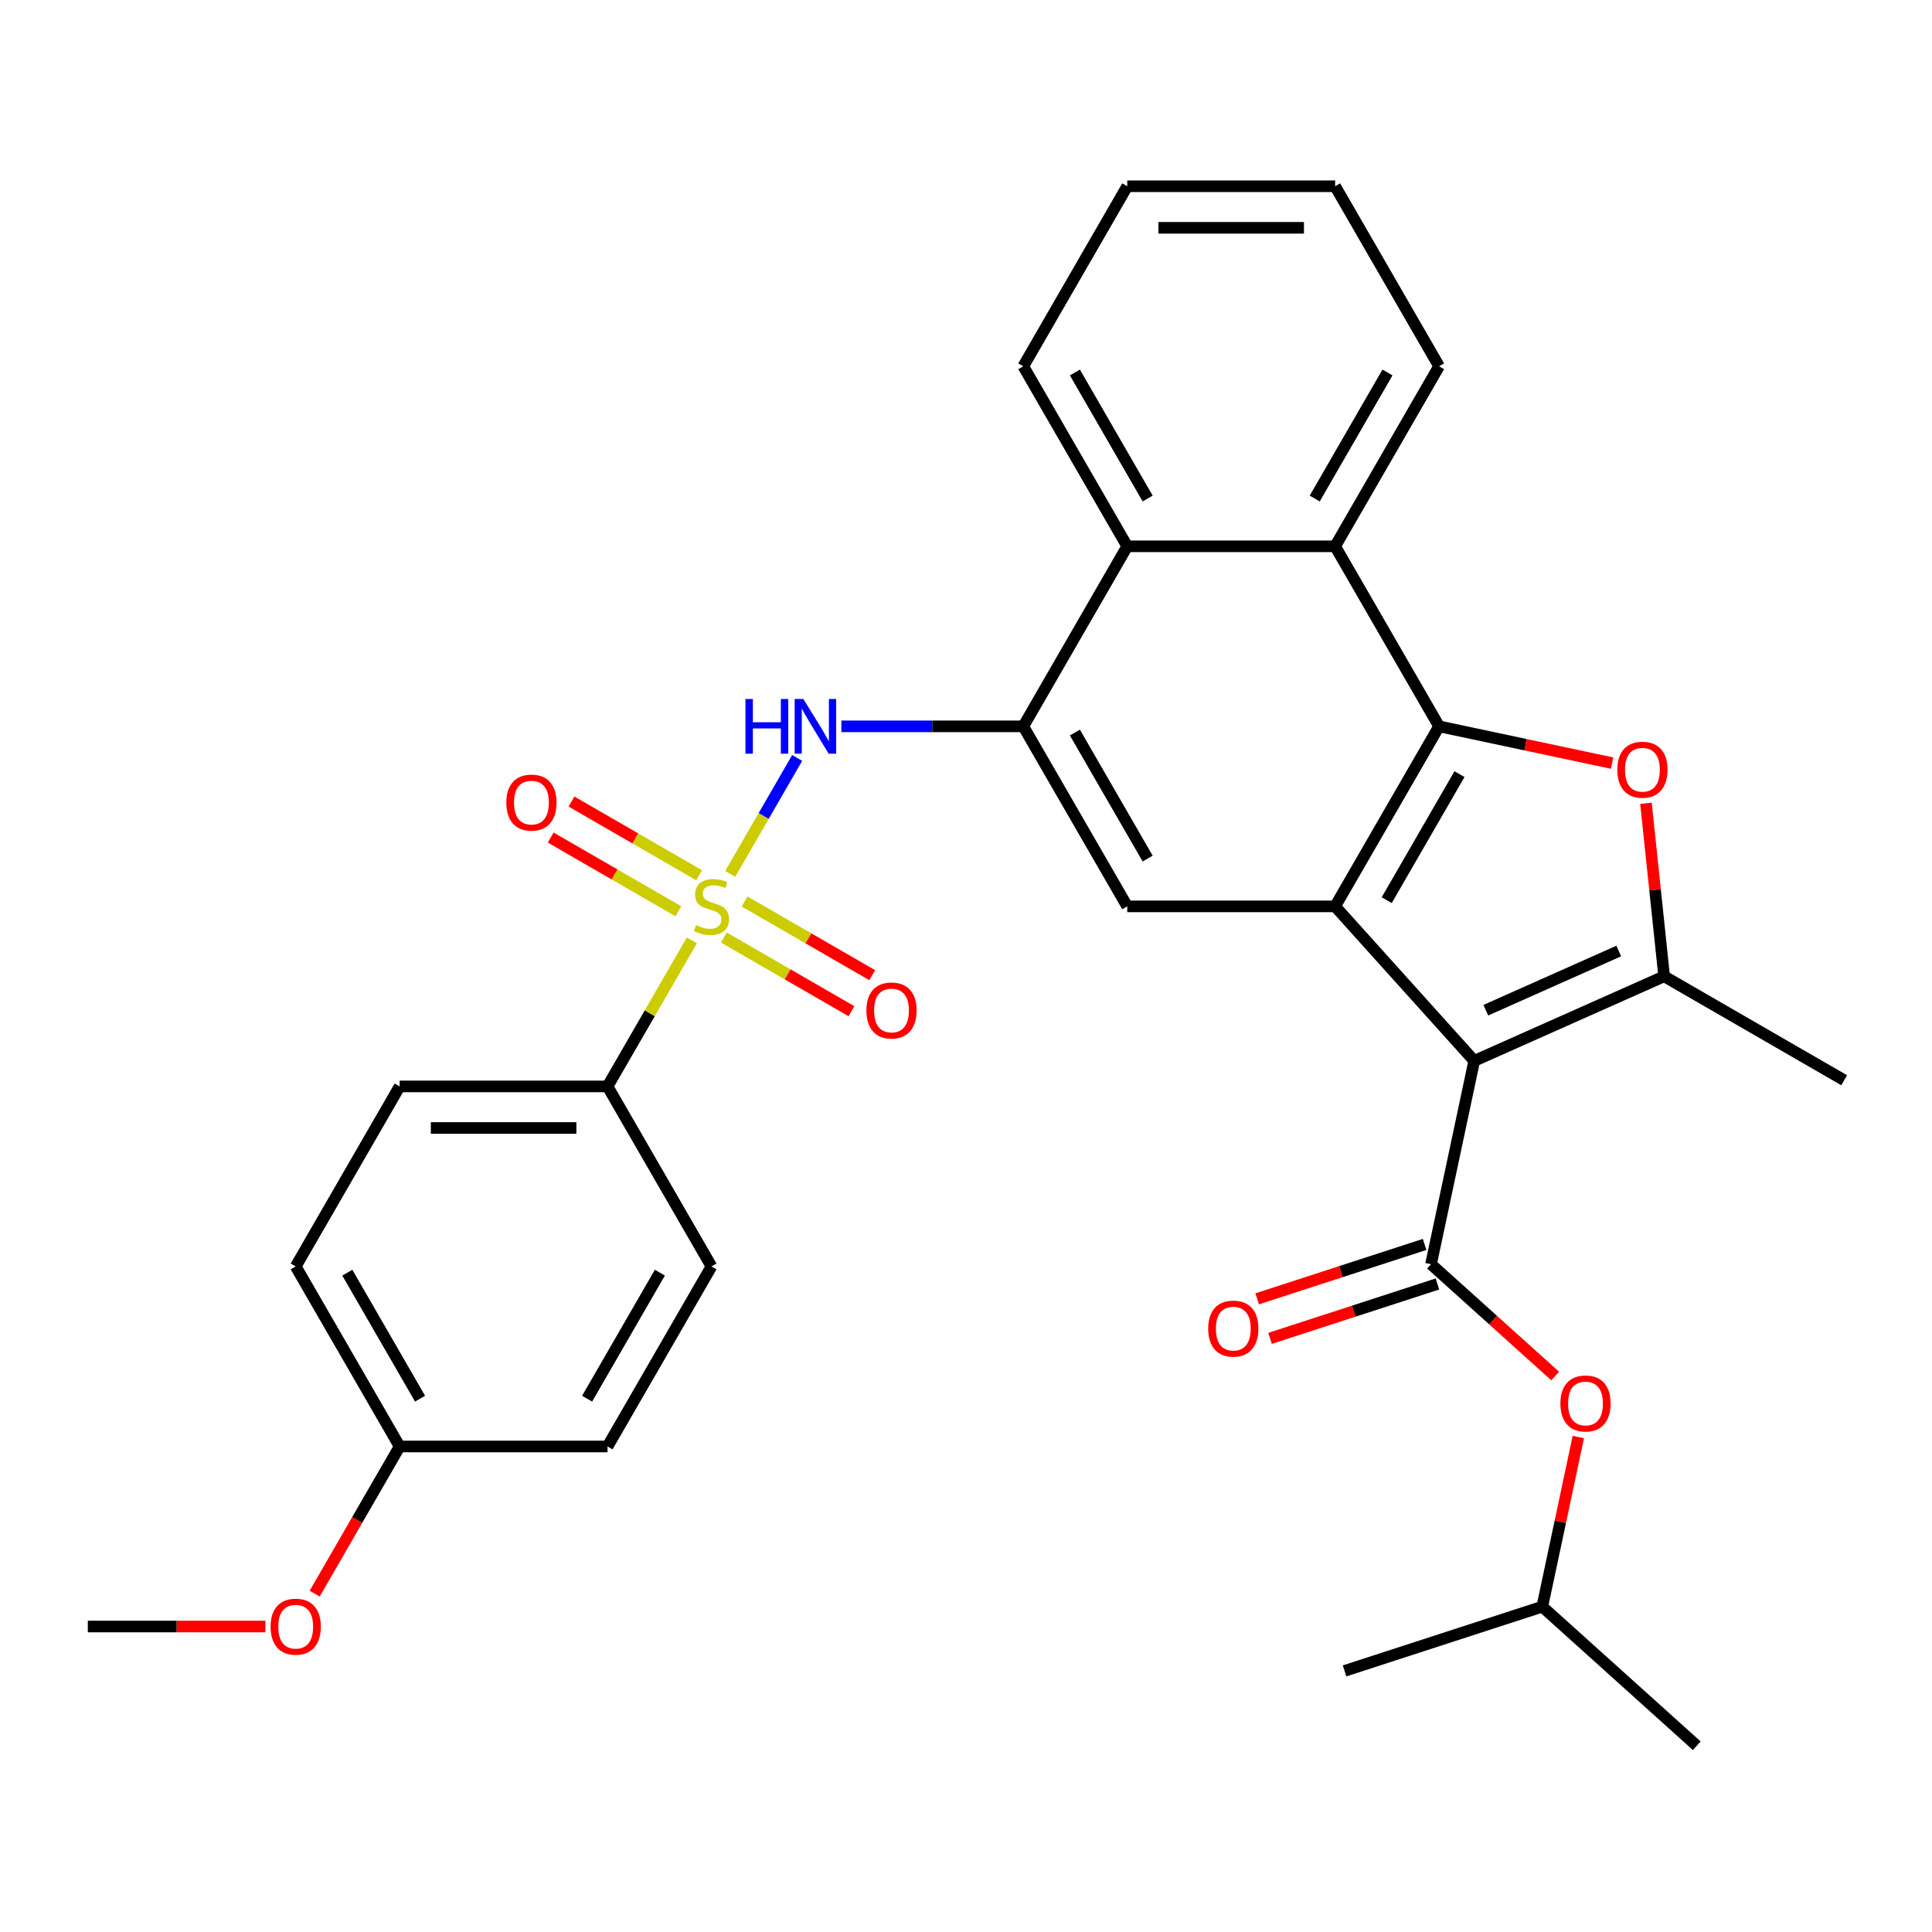 <?xml version='1.0' encoding='iso-8859-1'?>
<svg version='1.1' baseProfile='full'
              xmlns='http://www.w3.org/2000/svg'
                      xmlns:rdkit='http://www.rdkit.org/xml'
                      xmlns:xlink='http://www.w3.org/1999/xlink'
                  xml:space='preserve'
width='1000px' height='1000px' viewBox='0 0 1000 1000'>
<!-- END OF HEADER -->
<rect style='opacity:1.0;fill:#FFFFFF;stroke:none' width='1000' height='1000' x='0' y='0'> </rect>
<path class='bond-1' d='M 763.061,549.103 L 691.062,469.14' style='fill:none;fill-rule:evenodd;stroke:#000000;stroke-width:6px;stroke-linecap:butt;stroke-linejoin:miter;stroke-opacity:1' />
<path class='bond-3' d='M 763.061,549.103 L 861.36,505.338' style='fill:none;fill-rule:evenodd;stroke:#000000;stroke-width:6px;stroke-linecap:butt;stroke-linejoin:miter;stroke-opacity:1' />
<path class='bond-3' d='M 769.053,522.879 L 837.862,492.243' style='fill:none;fill-rule:evenodd;stroke:#000000;stroke-width:6px;stroke-linecap:butt;stroke-linejoin:miter;stroke-opacity:1' />
<path class='bond-5' d='M 763.061,549.103 L 740.69,654.353' style='fill:none;fill-rule:evenodd;stroke:#000000;stroke-width:6px;stroke-linecap:butt;stroke-linejoin:miter;stroke-opacity:1' />
<path class='bond-0' d='M 377.964,452.33 L 395.287,422.325' style='fill:none;fill-rule:evenodd;stroke:#CCCC00;stroke-width:6px;stroke-linecap:butt;stroke-linejoin:miter;stroke-opacity:1' />
<path class='bond-0' d='M 395.287,422.325 L 412.611,392.319' style='fill:none;fill-rule:evenodd;stroke:#0000FF;stroke-width:6px;stroke-linecap:butt;stroke-linejoin:miter;stroke-opacity:1' />
<path class='bond-11' d='M 358.114,486.71 L 336.286,524.518' style='fill:none;fill-rule:evenodd;stroke:#CCCC00;stroke-width:6px;stroke-linecap:butt;stroke-linejoin:miter;stroke-opacity:1' />
<path class='bond-11' d='M 336.286,524.518 L 314.458,562.325' style='fill:none;fill-rule:evenodd;stroke:#000000;stroke-width:6px;stroke-linecap:butt;stroke-linejoin:miter;stroke-opacity:1' />
<path class='bond-13' d='M 374.648,485.254 L 407.681,504.325' style='fill:none;fill-rule:evenodd;stroke:#CCCC00;stroke-width:6px;stroke-linecap:butt;stroke-linejoin:miter;stroke-opacity:1' />
<path class='bond-13' d='M 407.681,504.325 L 440.713,523.397' style='fill:none;fill-rule:evenodd;stroke:#FF0000;stroke-width:6px;stroke-linecap:butt;stroke-linejoin:miter;stroke-opacity:1' />
<path class='bond-13' d='M 385.408,466.617 L 418.441,485.688' style='fill:none;fill-rule:evenodd;stroke:#CCCC00;stroke-width:6px;stroke-linecap:butt;stroke-linejoin:miter;stroke-opacity:1' />
<path class='bond-13' d='M 418.441,485.688 L 451.474,504.76' style='fill:none;fill-rule:evenodd;stroke:#FF0000;stroke-width:6px;stroke-linecap:butt;stroke-linejoin:miter;stroke-opacity:1' />
<path class='bond-14' d='M 361.868,453.026 L 328.836,433.955' style='fill:none;fill-rule:evenodd;stroke:#CCCC00;stroke-width:6px;stroke-linecap:butt;stroke-linejoin:miter;stroke-opacity:1' />
<path class='bond-14' d='M 328.836,433.955 L 295.803,414.883' style='fill:none;fill-rule:evenodd;stroke:#FF0000;stroke-width:6px;stroke-linecap:butt;stroke-linejoin:miter;stroke-opacity:1' />
<path class='bond-14' d='M 351.108,471.663 L 318.076,452.592' style='fill:none;fill-rule:evenodd;stroke:#CCCC00;stroke-width:6px;stroke-linecap:butt;stroke-linejoin:miter;stroke-opacity:1' />
<path class='bond-14' d='M 318.076,452.592 L 285.043,433.52' style='fill:none;fill-rule:evenodd;stroke:#FF0000;stroke-width:6px;stroke-linecap:butt;stroke-linejoin:miter;stroke-opacity:1' />
<path class='bond-2' d='M 691.062,469.14 L 744.863,375.955' style='fill:none;fill-rule:evenodd;stroke:#000000;stroke-width:6px;stroke-linecap:butt;stroke-linejoin:miter;stroke-opacity:1' />
<path class='bond-2' d='M 717.769,465.922 L 755.43,400.692' style='fill:none;fill-rule:evenodd;stroke:#000000;stroke-width:6px;stroke-linecap:butt;stroke-linejoin:miter;stroke-opacity:1' />
<path class='bond-8' d='M 691.062,469.14 L 583.461,469.14' style='fill:none;fill-rule:evenodd;stroke:#000000;stroke-width:6px;stroke-linecap:butt;stroke-linejoin:miter;stroke-opacity:1' />
<path class='bond-9' d='M 744.863,375.955 L 691.062,282.769' style='fill:none;fill-rule:evenodd;stroke:#000000;stroke-width:6px;stroke-linecap:butt;stroke-linejoin:miter;stroke-opacity:1' />
<path class='bond-31' d='M 744.863,375.955 L 789.643,385.473' style='fill:none;fill-rule:evenodd;stroke:#000000;stroke-width:6px;stroke-linecap:butt;stroke-linejoin:miter;stroke-opacity:1' />
<path class='bond-31' d='M 789.643,385.473 L 834.423,394.991' style='fill:none;fill-rule:evenodd;stroke:#FF0000;stroke-width:6px;stroke-linecap:butt;stroke-linejoin:miter;stroke-opacity:1' />
<path class='bond-4' d='M 861.36,505.338 L 856.653,460.557' style='fill:none;fill-rule:evenodd;stroke:#000000;stroke-width:6px;stroke-linecap:butt;stroke-linejoin:miter;stroke-opacity:1' />
<path class='bond-4' d='M 856.653,460.557 L 851.947,415.776' style='fill:none;fill-rule:evenodd;stroke:#FF0000;stroke-width:6px;stroke-linecap:butt;stroke-linejoin:miter;stroke-opacity:1' />
<path class='bond-18' d='M 861.36,505.338 L 954.545,559.139' style='fill:none;fill-rule:evenodd;stroke:#000000;stroke-width:6px;stroke-linecap:butt;stroke-linejoin:miter;stroke-opacity:1' />
<path class='bond-12' d='M 740.69,654.353 L 772.826,683.289' style='fill:none;fill-rule:evenodd;stroke:#000000;stroke-width:6px;stroke-linecap:butt;stroke-linejoin:miter;stroke-opacity:1' />
<path class='bond-12' d='M 772.826,683.289 L 804.963,712.225' style='fill:none;fill-rule:evenodd;stroke:#FF0000;stroke-width:6px;stroke-linecap:butt;stroke-linejoin:miter;stroke-opacity:1' />
<path class='bond-15' d='M 737.365,644.12 L 694.042,658.196' style='fill:none;fill-rule:evenodd;stroke:#000000;stroke-width:6px;stroke-linecap:butt;stroke-linejoin:miter;stroke-opacity:1' />
<path class='bond-15' d='M 694.042,658.196 L 650.72,672.272' style='fill:none;fill-rule:evenodd;stroke:#FF0000;stroke-width:6px;stroke-linecap:butt;stroke-linejoin:miter;stroke-opacity:1' />
<path class='bond-15' d='M 744.015,664.587 L 700.692,678.663' style='fill:none;fill-rule:evenodd;stroke:#000000;stroke-width:6px;stroke-linecap:butt;stroke-linejoin:miter;stroke-opacity:1' />
<path class='bond-15' d='M 700.692,678.663 L 657.37,692.739' style='fill:none;fill-rule:evenodd;stroke:#FF0000;stroke-width:6px;stroke-linecap:butt;stroke-linejoin:miter;stroke-opacity:1' />
<path class='bond-6' d='M 435.489,375.955 L 482.575,375.955' style='fill:none;fill-rule:evenodd;stroke:#0000FF;stroke-width:6px;stroke-linecap:butt;stroke-linejoin:miter;stroke-opacity:1' />
<path class='bond-6' d='M 482.575,375.955 L 529.66,375.955' style='fill:none;fill-rule:evenodd;stroke:#000000;stroke-width:6px;stroke-linecap:butt;stroke-linejoin:miter;stroke-opacity:1' />
<path class='bond-7' d='M 529.66,375.955 L 583.461,469.14' style='fill:none;fill-rule:evenodd;stroke:#000000;stroke-width:6px;stroke-linecap:butt;stroke-linejoin:miter;stroke-opacity:1' />
<path class='bond-7' d='M 556.367,379.172 L 594.028,444.402' style='fill:none;fill-rule:evenodd;stroke:#000000;stroke-width:6px;stroke-linecap:butt;stroke-linejoin:miter;stroke-opacity:1' />
<path class='bond-10' d='M 529.66,375.955 L 583.461,282.769' style='fill:none;fill-rule:evenodd;stroke:#000000;stroke-width:6px;stroke-linecap:butt;stroke-linejoin:miter;stroke-opacity:1' />
<path class='bond-22' d='M 691.062,282.769 L 744.863,189.584' style='fill:none;fill-rule:evenodd;stroke:#000000;stroke-width:6px;stroke-linecap:butt;stroke-linejoin:miter;stroke-opacity:1' />
<path class='bond-22' d='M 680.495,258.031 L 718.156,192.801' style='fill:none;fill-rule:evenodd;stroke:#000000;stroke-width:6px;stroke-linecap:butt;stroke-linejoin:miter;stroke-opacity:1' />
<path class='bond-32' d='M 691.062,282.769 L 583.461,282.769' style='fill:none;fill-rule:evenodd;stroke:#000000;stroke-width:6px;stroke-linecap:butt;stroke-linejoin:miter;stroke-opacity:1' />
<path class='bond-25' d='M 583.461,282.769 L 529.66,189.584' style='fill:none;fill-rule:evenodd;stroke:#000000;stroke-width:6px;stroke-linecap:butt;stroke-linejoin:miter;stroke-opacity:1' />
<path class='bond-25' d='M 594.028,258.031 L 556.367,192.801' style='fill:none;fill-rule:evenodd;stroke:#000000;stroke-width:6px;stroke-linecap:butt;stroke-linejoin:miter;stroke-opacity:1' />
<path class='bond-16' d='M 314.458,562.325 L 206.856,562.325' style='fill:none;fill-rule:evenodd;stroke:#000000;stroke-width:6px;stroke-linecap:butt;stroke-linejoin:miter;stroke-opacity:1' />
<path class='bond-16' d='M 298.318,583.846 L 222.997,583.846' style='fill:none;fill-rule:evenodd;stroke:#000000;stroke-width:6px;stroke-linecap:butt;stroke-linejoin:miter;stroke-opacity:1' />
<path class='bond-17' d='M 314.458,562.325 L 368.258,655.511' style='fill:none;fill-rule:evenodd;stroke:#000000;stroke-width:6px;stroke-linecap:butt;stroke-linejoin:miter;stroke-opacity:1' />
<path class='bond-24' d='M 816.944,743.803 L 807.613,787.702' style='fill:none;fill-rule:evenodd;stroke:#FF0000;stroke-width:6px;stroke-linecap:butt;stroke-linejoin:miter;stroke-opacity:1' />
<path class='bond-24' d='M 807.613,787.702 L 798.282,831.602' style='fill:none;fill-rule:evenodd;stroke:#000000;stroke-width:6px;stroke-linecap:butt;stroke-linejoin:miter;stroke-opacity:1' />
<path class='bond-21' d='M 206.856,562.325 L 153.056,655.511' style='fill:none;fill-rule:evenodd;stroke:#000000;stroke-width:6px;stroke-linecap:butt;stroke-linejoin:miter;stroke-opacity:1' />
<path class='bond-20' d='M 368.258,655.511 L 314.458,748.696' style='fill:none;fill-rule:evenodd;stroke:#000000;stroke-width:6px;stroke-linecap:butt;stroke-linejoin:miter;stroke-opacity:1' />
<path class='bond-20' d='M 341.551,658.729 L 303.891,723.958' style='fill:none;fill-rule:evenodd;stroke:#000000;stroke-width:6px;stroke-linecap:butt;stroke-linejoin:miter;stroke-opacity:1' />
<path class='bond-19' d='M 206.856,748.696 L 314.458,748.696' style='fill:none;fill-rule:evenodd;stroke:#000000;stroke-width:6px;stroke-linecap:butt;stroke-linejoin:miter;stroke-opacity:1' />
<path class='bond-23' d='M 206.856,748.696 L 184.866,786.784' style='fill:none;fill-rule:evenodd;stroke:#000000;stroke-width:6px;stroke-linecap:butt;stroke-linejoin:miter;stroke-opacity:1' />
<path class='bond-23' d='M 184.866,786.784 L 162.877,824.872' style='fill:none;fill-rule:evenodd;stroke:#FF0000;stroke-width:6px;stroke-linecap:butt;stroke-linejoin:miter;stroke-opacity:1' />
<path class='bond-34' d='M 206.856,748.696 L 153.056,655.511' style='fill:none;fill-rule:evenodd;stroke:#000000;stroke-width:6px;stroke-linecap:butt;stroke-linejoin:miter;stroke-opacity:1' />
<path class='bond-34' d='M 217.423,723.958 L 179.763,658.729' style='fill:none;fill-rule:evenodd;stroke:#000000;stroke-width:6px;stroke-linecap:butt;stroke-linejoin:miter;stroke-opacity:1' />
<path class='bond-29' d='M 744.863,189.584 L 691.062,96.398' style='fill:none;fill-rule:evenodd;stroke:#000000;stroke-width:6px;stroke-linecap:butt;stroke-linejoin:miter;stroke-opacity:1' />
<path class='bond-26' d='M 137.366,841.882 L 91.41,841.882' style='fill:none;fill-rule:evenodd;stroke:#FF0000;stroke-width:6px;stroke-linecap:butt;stroke-linejoin:miter;stroke-opacity:1' />
<path class='bond-26' d='M 91.41,841.882 L 45.455,841.882' style='fill:none;fill-rule:evenodd;stroke:#000000;stroke-width:6px;stroke-linecap:butt;stroke-linejoin:miter;stroke-opacity:1' />
<path class='bond-27' d='M 798.282,831.602 L 878.245,903.602' style='fill:none;fill-rule:evenodd;stroke:#000000;stroke-width:6px;stroke-linecap:butt;stroke-linejoin:miter;stroke-opacity:1' />
<path class='bond-28' d='M 798.282,831.602 L 695.947,864.853' style='fill:none;fill-rule:evenodd;stroke:#000000;stroke-width:6px;stroke-linecap:butt;stroke-linejoin:miter;stroke-opacity:1' />
<path class='bond-30' d='M 529.66,189.584 L 583.461,96.398' style='fill:none;fill-rule:evenodd;stroke:#000000;stroke-width:6px;stroke-linecap:butt;stroke-linejoin:miter;stroke-opacity:1' />
<path class='bond-33' d='M 691.062,96.398 L 583.461,96.398' style='fill:none;fill-rule:evenodd;stroke:#000000;stroke-width:6px;stroke-linecap:butt;stroke-linejoin:miter;stroke-opacity:1' />
<path class='bond-33' d='M 674.922,117.919 L 599.601,117.919' style='fill:none;fill-rule:evenodd;stroke:#000000;stroke-width:6px;stroke-linecap:butt;stroke-linejoin:miter;stroke-opacity:1' />
<path  class='atom-1' d='M 360.258 478.86
Q 360.578 478.98, 361.898 479.54
Q 363.218 480.1, 364.658 480.46
Q 366.138 480.78, 367.578 480.78
Q 370.258 480.78, 371.818 479.5
Q 373.378 478.18, 373.378 475.9
Q 373.378 474.34, 372.578 473.38
Q 371.818 472.42, 370.618 471.9
Q 369.418 471.38, 367.418 470.78
Q 364.898 470.02, 363.378 469.3
Q 361.898 468.58, 360.818 467.06
Q 359.778 465.54, 359.778 462.98
Q 359.778 459.42, 362.178 457.22
Q 364.618 455.02, 369.418 455.02
Q 372.698 455.02, 376.418 456.58
L 375.498 459.66
Q 372.098 458.26, 369.538 458.26
Q 366.778 458.26, 365.258 459.42
Q 363.738 460.54, 363.778 462.5
Q 363.778 464.02, 364.538 464.94
Q 365.338 465.86, 366.458 466.38
Q 367.618 466.9, 369.538 467.5
Q 372.098 468.3, 373.618 469.1
Q 375.138 469.9, 376.218 471.54
Q 377.338 473.14, 377.338 475.9
Q 377.338 479.82, 374.698 481.94
Q 372.098 484.02, 367.738 484.02
Q 365.218 484.02, 363.298 483.46
Q 361.418 482.94, 359.178 482.02
L 360.258 478.86
' fill='#CCCC00'/>
<path  class='atom-5' d='M 837.113 398.406
Q 837.113 391.606, 840.473 387.806
Q 843.833 384.006, 850.113 384.006
Q 856.393 384.006, 859.753 387.806
Q 863.113 391.606, 863.113 398.406
Q 863.113 405.286, 859.713 409.206
Q 856.313 413.086, 850.113 413.086
Q 843.873 413.086, 840.473 409.206
Q 837.113 405.326, 837.113 398.406
M 850.113 409.886
Q 854.433 409.886, 856.753 407.006
Q 859.113 404.086, 859.113 398.406
Q 859.113 392.846, 856.753 390.046
Q 854.433 387.206, 850.113 387.206
Q 845.793 387.206, 843.433 390.006
Q 841.113 392.806, 841.113 398.406
Q 841.113 404.126, 843.433 407.006
Q 845.793 409.886, 850.113 409.886
' fill='#FF0000'/>
<path  class='atom-7' d='M 385.839 361.795
L 389.679 361.795
L 389.679 373.835
L 404.159 373.835
L 404.159 361.795
L 407.999 361.795
L 407.999 390.115
L 404.159 390.115
L 404.159 377.035
L 389.679 377.035
L 389.679 390.115
L 385.839 390.115
L 385.839 361.795
' fill='#0000FF'/>
<path  class='atom-7' d='M 415.799 361.795
L 425.079 376.795
Q 425.999 378.275, 427.479 380.955
Q 428.959 383.635, 429.039 383.795
L 429.039 361.795
L 432.799 361.795
L 432.799 390.115
L 428.919 390.115
L 418.959 373.715
Q 417.799 371.795, 416.559 369.595
Q 415.359 367.395, 414.999 366.715
L 414.999 390.115
L 411.319 390.115
L 411.319 361.795
L 415.799 361.795
' fill='#0000FF'/>
<path  class='atom-13' d='M 807.653 726.433
Q 807.653 719.633, 811.013 715.833
Q 814.373 712.033, 820.653 712.033
Q 826.933 712.033, 830.293 715.833
Q 833.653 719.633, 833.653 726.433
Q 833.653 733.313, 830.253 737.233
Q 826.853 741.113, 820.653 741.113
Q 814.413 741.113, 811.013 737.233
Q 807.653 733.353, 807.653 726.433
M 820.653 737.913
Q 824.973 737.913, 827.293 735.033
Q 829.653 732.113, 829.653 726.433
Q 829.653 720.873, 827.293 718.073
Q 824.973 715.233, 820.653 715.233
Q 816.333 715.233, 813.973 718.033
Q 811.653 720.833, 811.653 726.433
Q 811.653 732.153, 813.973 735.033
Q 816.333 737.913, 820.653 737.913
' fill='#FF0000'/>
<path  class='atom-14' d='M 448.444 523.021
Q 448.444 516.221, 451.804 512.421
Q 455.164 508.621, 461.444 508.621
Q 467.724 508.621, 471.084 512.421
Q 474.444 516.221, 474.444 523.021
Q 474.444 529.901, 471.044 533.821
Q 467.644 537.701, 461.444 537.701
Q 455.204 537.701, 451.804 533.821
Q 448.444 529.941, 448.444 523.021
M 461.444 534.501
Q 465.764 534.501, 468.084 531.621
Q 470.444 528.701, 470.444 523.021
Q 470.444 517.461, 468.084 514.661
Q 465.764 511.821, 461.444 511.821
Q 457.124 511.821, 454.764 514.621
Q 452.444 517.421, 452.444 523.021
Q 452.444 528.741, 454.764 531.621
Q 457.124 534.501, 461.444 534.501
' fill='#FF0000'/>
<path  class='atom-15' d='M 262.073 415.419
Q 262.073 408.619, 265.433 404.819
Q 268.793 401.019, 275.073 401.019
Q 281.353 401.019, 284.713 404.819
Q 288.073 408.619, 288.073 415.419
Q 288.073 422.299, 284.673 426.219
Q 281.273 430.099, 275.073 430.099
Q 268.833 430.099, 265.433 426.219
Q 262.073 422.339, 262.073 415.419
M 275.073 426.899
Q 279.393 426.899, 281.713 424.019
Q 284.073 421.099, 284.073 415.419
Q 284.073 409.859, 281.713 407.059
Q 279.393 404.219, 275.073 404.219
Q 270.753 404.219, 268.393 407.019
Q 266.073 409.819, 266.073 415.419
Q 266.073 421.139, 268.393 424.019
Q 270.753 426.899, 275.073 426.899
' fill='#FF0000'/>
<path  class='atom-16' d='M 625.355 687.684
Q 625.355 680.884, 628.715 677.084
Q 632.075 673.284, 638.355 673.284
Q 644.635 673.284, 647.995 677.084
Q 651.355 680.884, 651.355 687.684
Q 651.355 694.564, 647.955 698.484
Q 644.555 702.364, 638.355 702.364
Q 632.115 702.364, 628.715 698.484
Q 625.355 694.604, 625.355 687.684
M 638.355 699.164
Q 642.675 699.164, 644.995 696.284
Q 647.355 693.364, 647.355 687.684
Q 647.355 682.124, 644.995 679.324
Q 642.675 676.484, 638.355 676.484
Q 634.035 676.484, 631.675 679.284
Q 629.355 682.084, 629.355 687.684
Q 629.355 693.404, 631.675 696.284
Q 634.035 699.164, 638.355 699.164
' fill='#FF0000'/>
<path  class='atom-24' d='M 140.056 841.962
Q 140.056 835.162, 143.416 831.362
Q 146.776 827.562, 153.056 827.562
Q 159.336 827.562, 162.696 831.362
Q 166.056 835.162, 166.056 841.962
Q 166.056 848.842, 162.656 852.762
Q 159.256 856.642, 153.056 856.642
Q 146.816 856.642, 143.416 852.762
Q 140.056 848.882, 140.056 841.962
M 153.056 853.442
Q 157.376 853.442, 159.696 850.562
Q 162.056 847.642, 162.056 841.962
Q 162.056 836.402, 159.696 833.602
Q 157.376 830.762, 153.056 830.762
Q 148.736 830.762, 146.376 833.562
Q 144.056 836.362, 144.056 841.962
Q 144.056 847.682, 146.376 850.562
Q 148.736 853.442, 153.056 853.442
' fill='#FF0000'/>
</svg>
